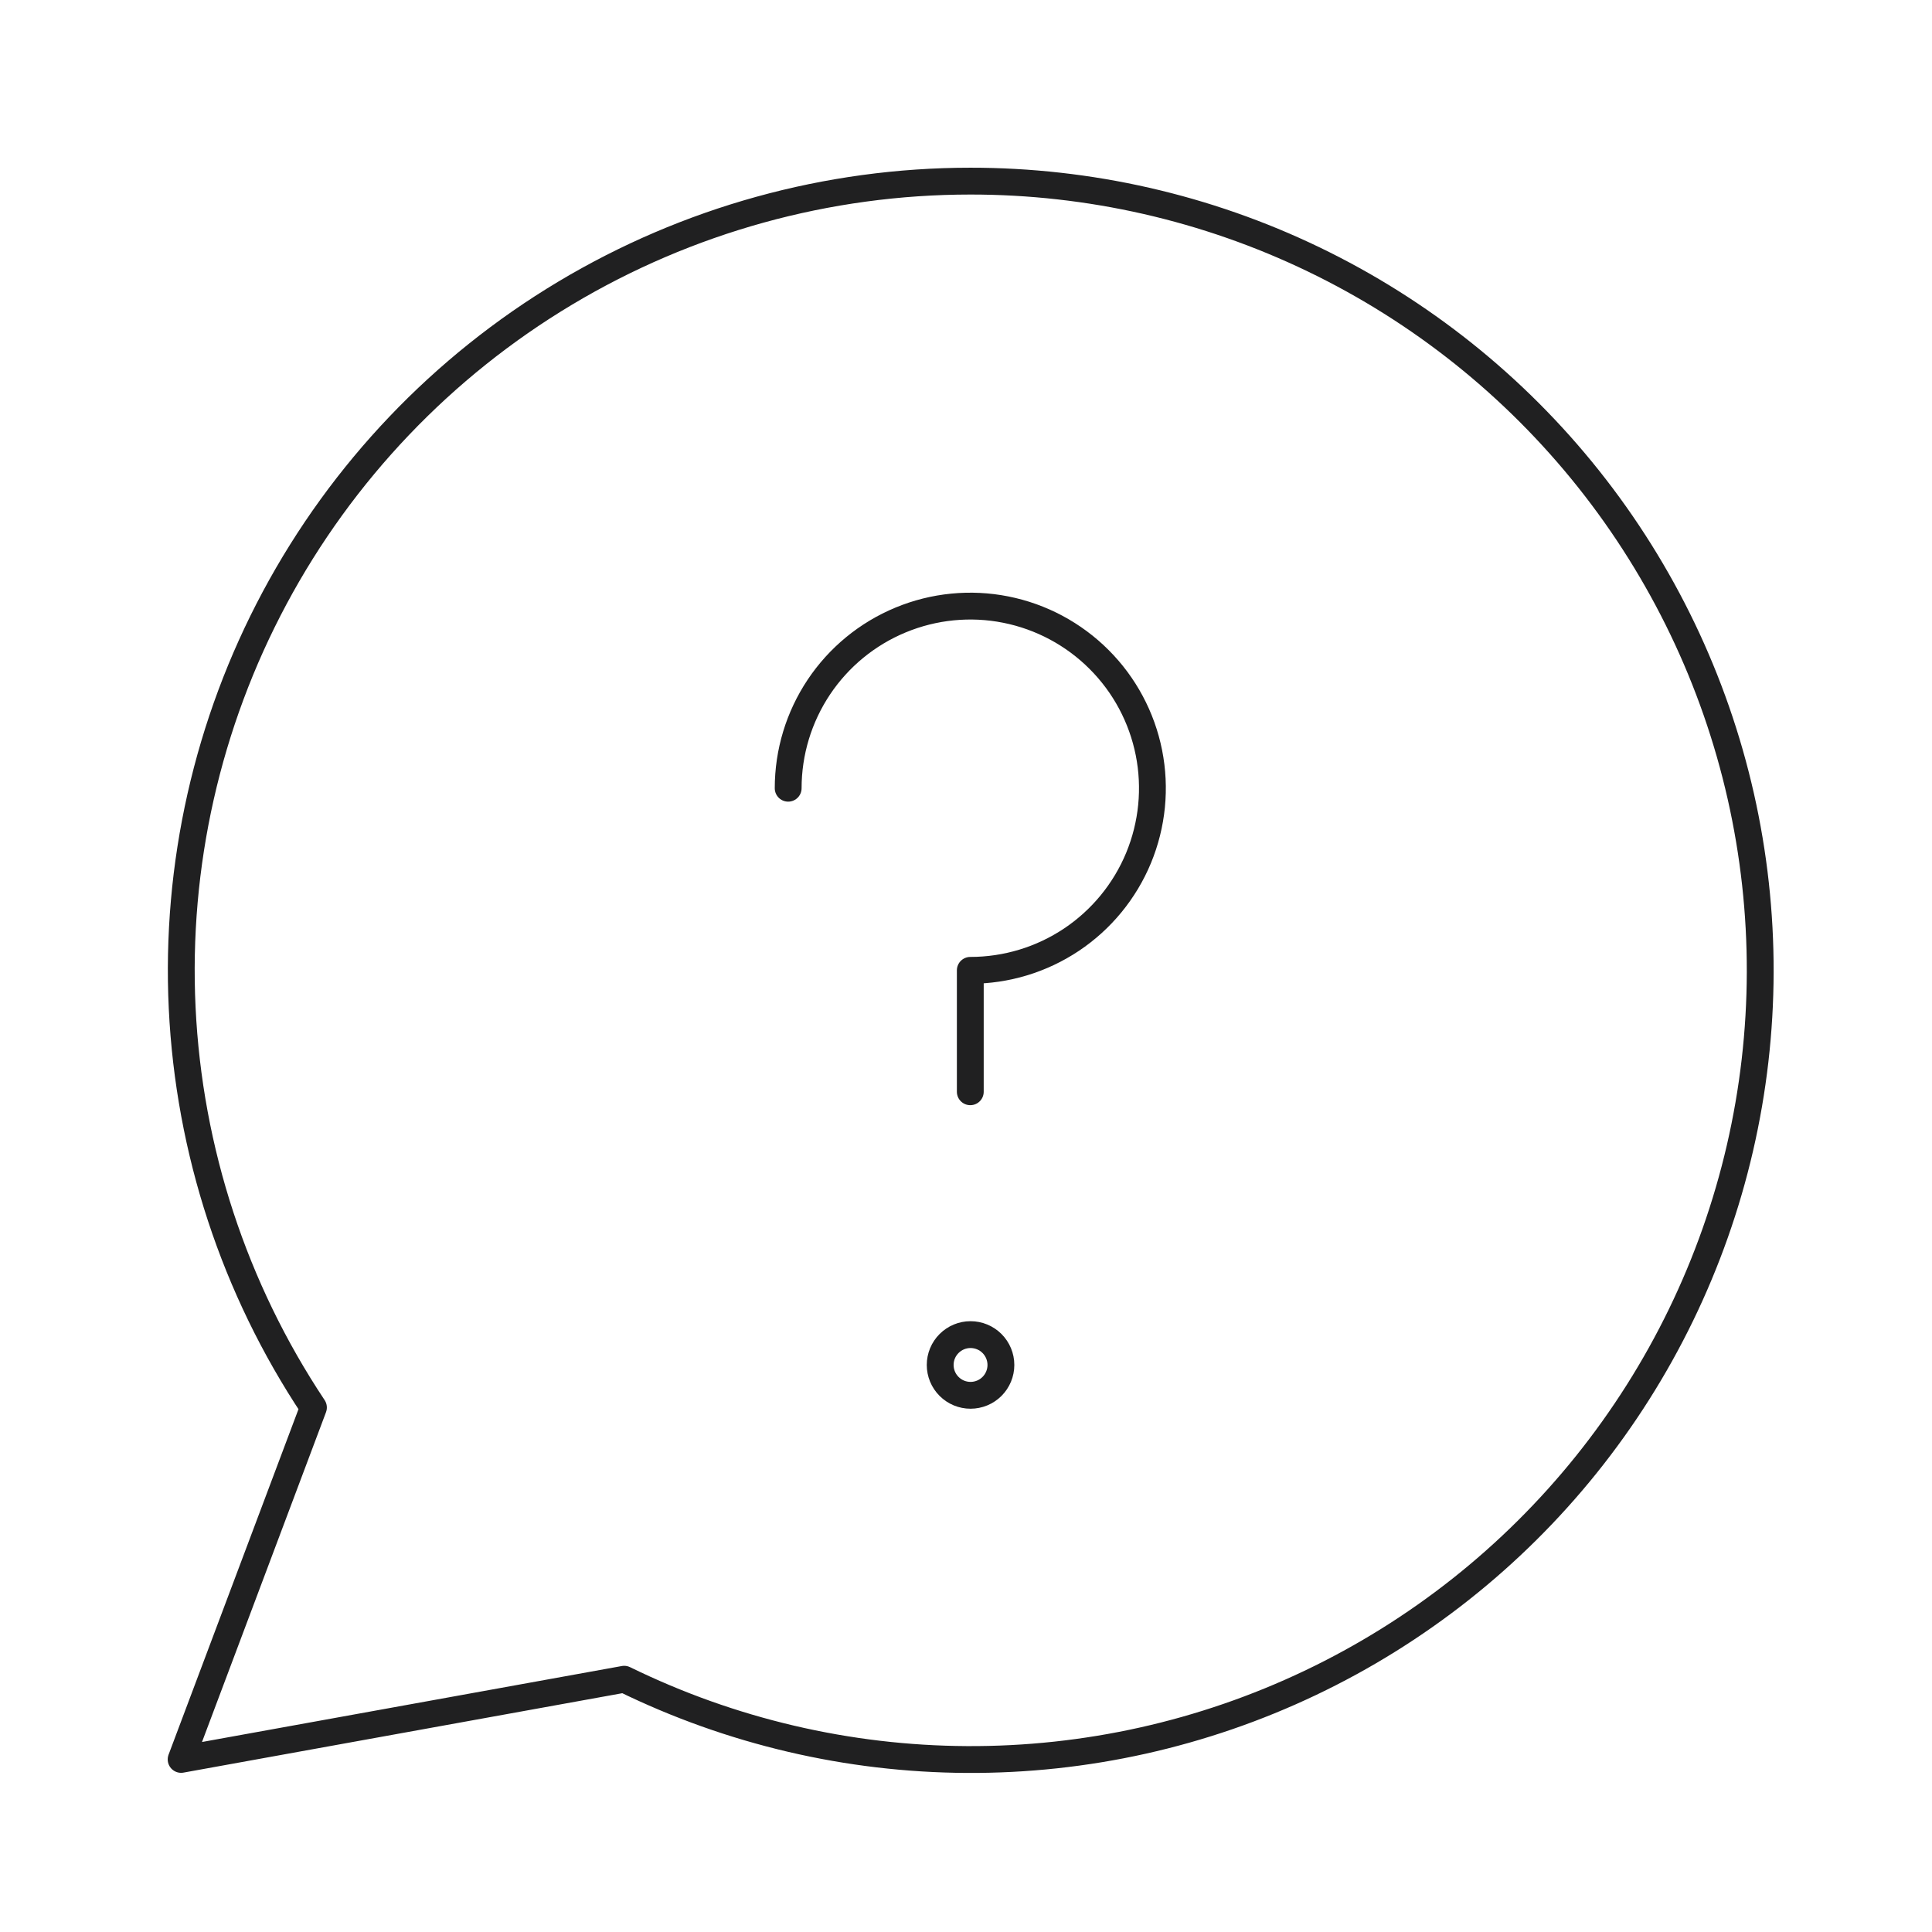 <?xml version="1.0" encoding="UTF-8"?> <svg xmlns="http://www.w3.org/2000/svg" width="72" height="72" viewBox="0 0 72 72" fill="none"><path d="M36.161 6.75C30.84 6.751 25.62 8.195 21.055 10.929C16.49 13.663 12.753 17.584 10.24 22.274C7.728 26.965 6.535 32.249 6.789 37.563C7.043 42.878 8.733 48.025 11.681 52.454L6.75 65.568L23.262 62.58C27.239 64.526 31.603 65.549 36.03 65.572C40.457 65.596 44.832 64.62 48.829 62.717C52.827 60.814 56.343 58.033 59.115 54.582C61.888 51.13 63.846 47.098 64.843 42.784C65.84 38.471 65.85 33.988 64.873 29.67C63.896 25.352 61.957 21.311 59.2 17.847C56.443 14.383 52.94 11.586 48.952 9.665C44.964 7.743 40.588 6.747 36.161 6.75Z" stroke="#202021" stroke-linecap="round" stroke-linejoin="round"></path><path d="M29.373 29.375C29.373 28.033 29.771 26.721 30.517 25.604C31.263 24.488 32.323 23.618 33.563 23.105C34.803 22.591 36.168 22.456 37.484 22.718C38.801 22.98 40.01 23.627 40.959 24.576C41.909 25.525 42.555 26.734 42.817 28.051C43.079 29.368 42.944 30.732 42.431 31.973C41.917 33.213 41.047 34.273 39.931 35.019C38.815 35.764 37.503 36.162 36.16 36.162V40.687M36.169 51.999C35.869 51.999 35.582 51.88 35.37 51.668C35.157 51.456 35.038 51.168 35.038 50.868C35.038 50.568 35.157 50.28 35.37 50.068C35.582 49.856 35.869 49.737 36.169 49.737C36.469 49.737 36.757 49.856 36.969 50.068C37.181 50.28 37.301 50.568 37.301 50.868C37.301 51.168 37.181 51.456 36.969 51.668C36.757 51.88 36.469 51.999 36.169 51.999Z" stroke="#202021" stroke-linecap="round" stroke-linejoin="round"></path></svg> 